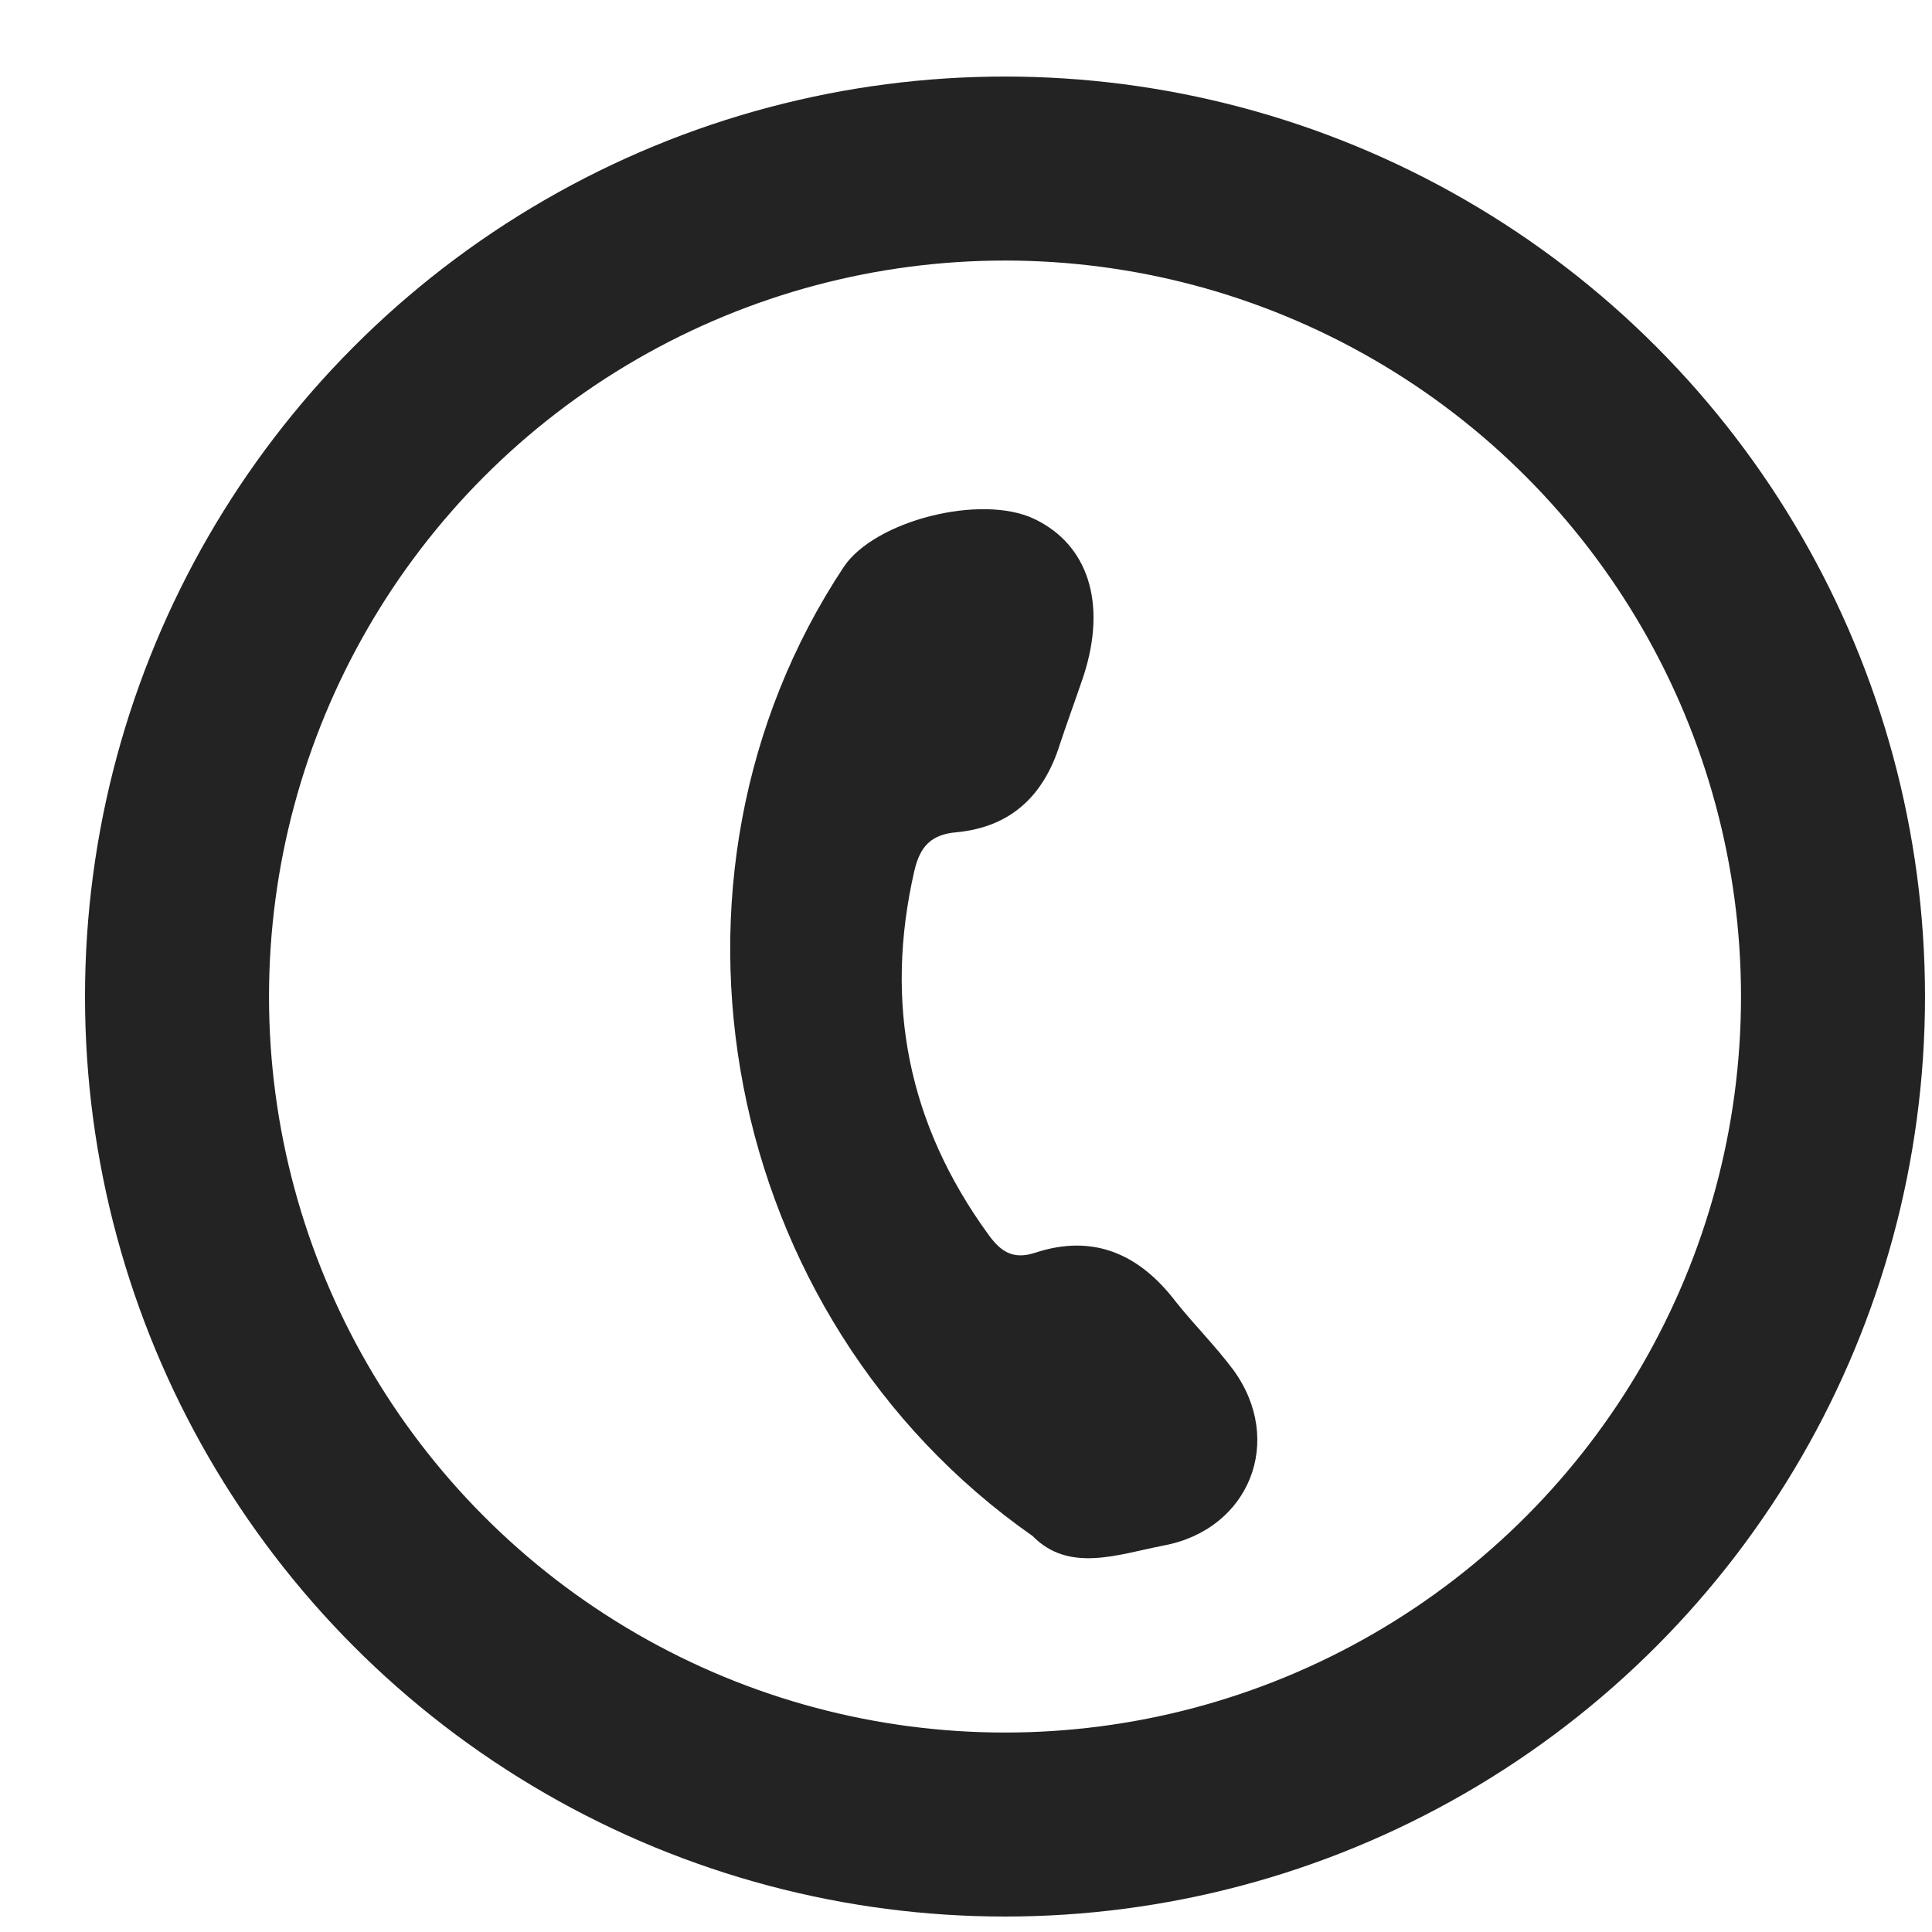 <svg width="21" height="21" viewBox="0 0 21 21" fill="none" xmlns="http://www.w3.org/2000/svg">
<g id="Group 1410122014">
<path id="Vector" d="M11.224 16.696C7.823 14.315 6.925 9.55 9.172 6.161C9.509 5.659 10.66 5.366 11.239 5.639C11.826 5.917 12.034 6.553 11.779 7.343C11.695 7.593 11.604 7.838 11.521 8.088C11.347 8.647 10.99 8.988 10.401 9.046C10.12 9.069 10.001 9.2 9.939 9.464C9.609 10.901 9.87 12.216 10.739 13.413C10.87 13.597 11.004 13.697 11.248 13.618C11.889 13.405 12.391 13.636 12.784 14.154C12.986 14.406 13.214 14.634 13.404 14.888C13.967 15.657 13.583 16.624 12.649 16.799C12.149 16.896 11.62 17.1 11.224 16.696Z" fill="#232323"/>
<circle id="Ellipse 7168" cx="10.924" cy="10.832" r="9" stroke="#232323" stroke-width="2"/>
</g>
</svg>
